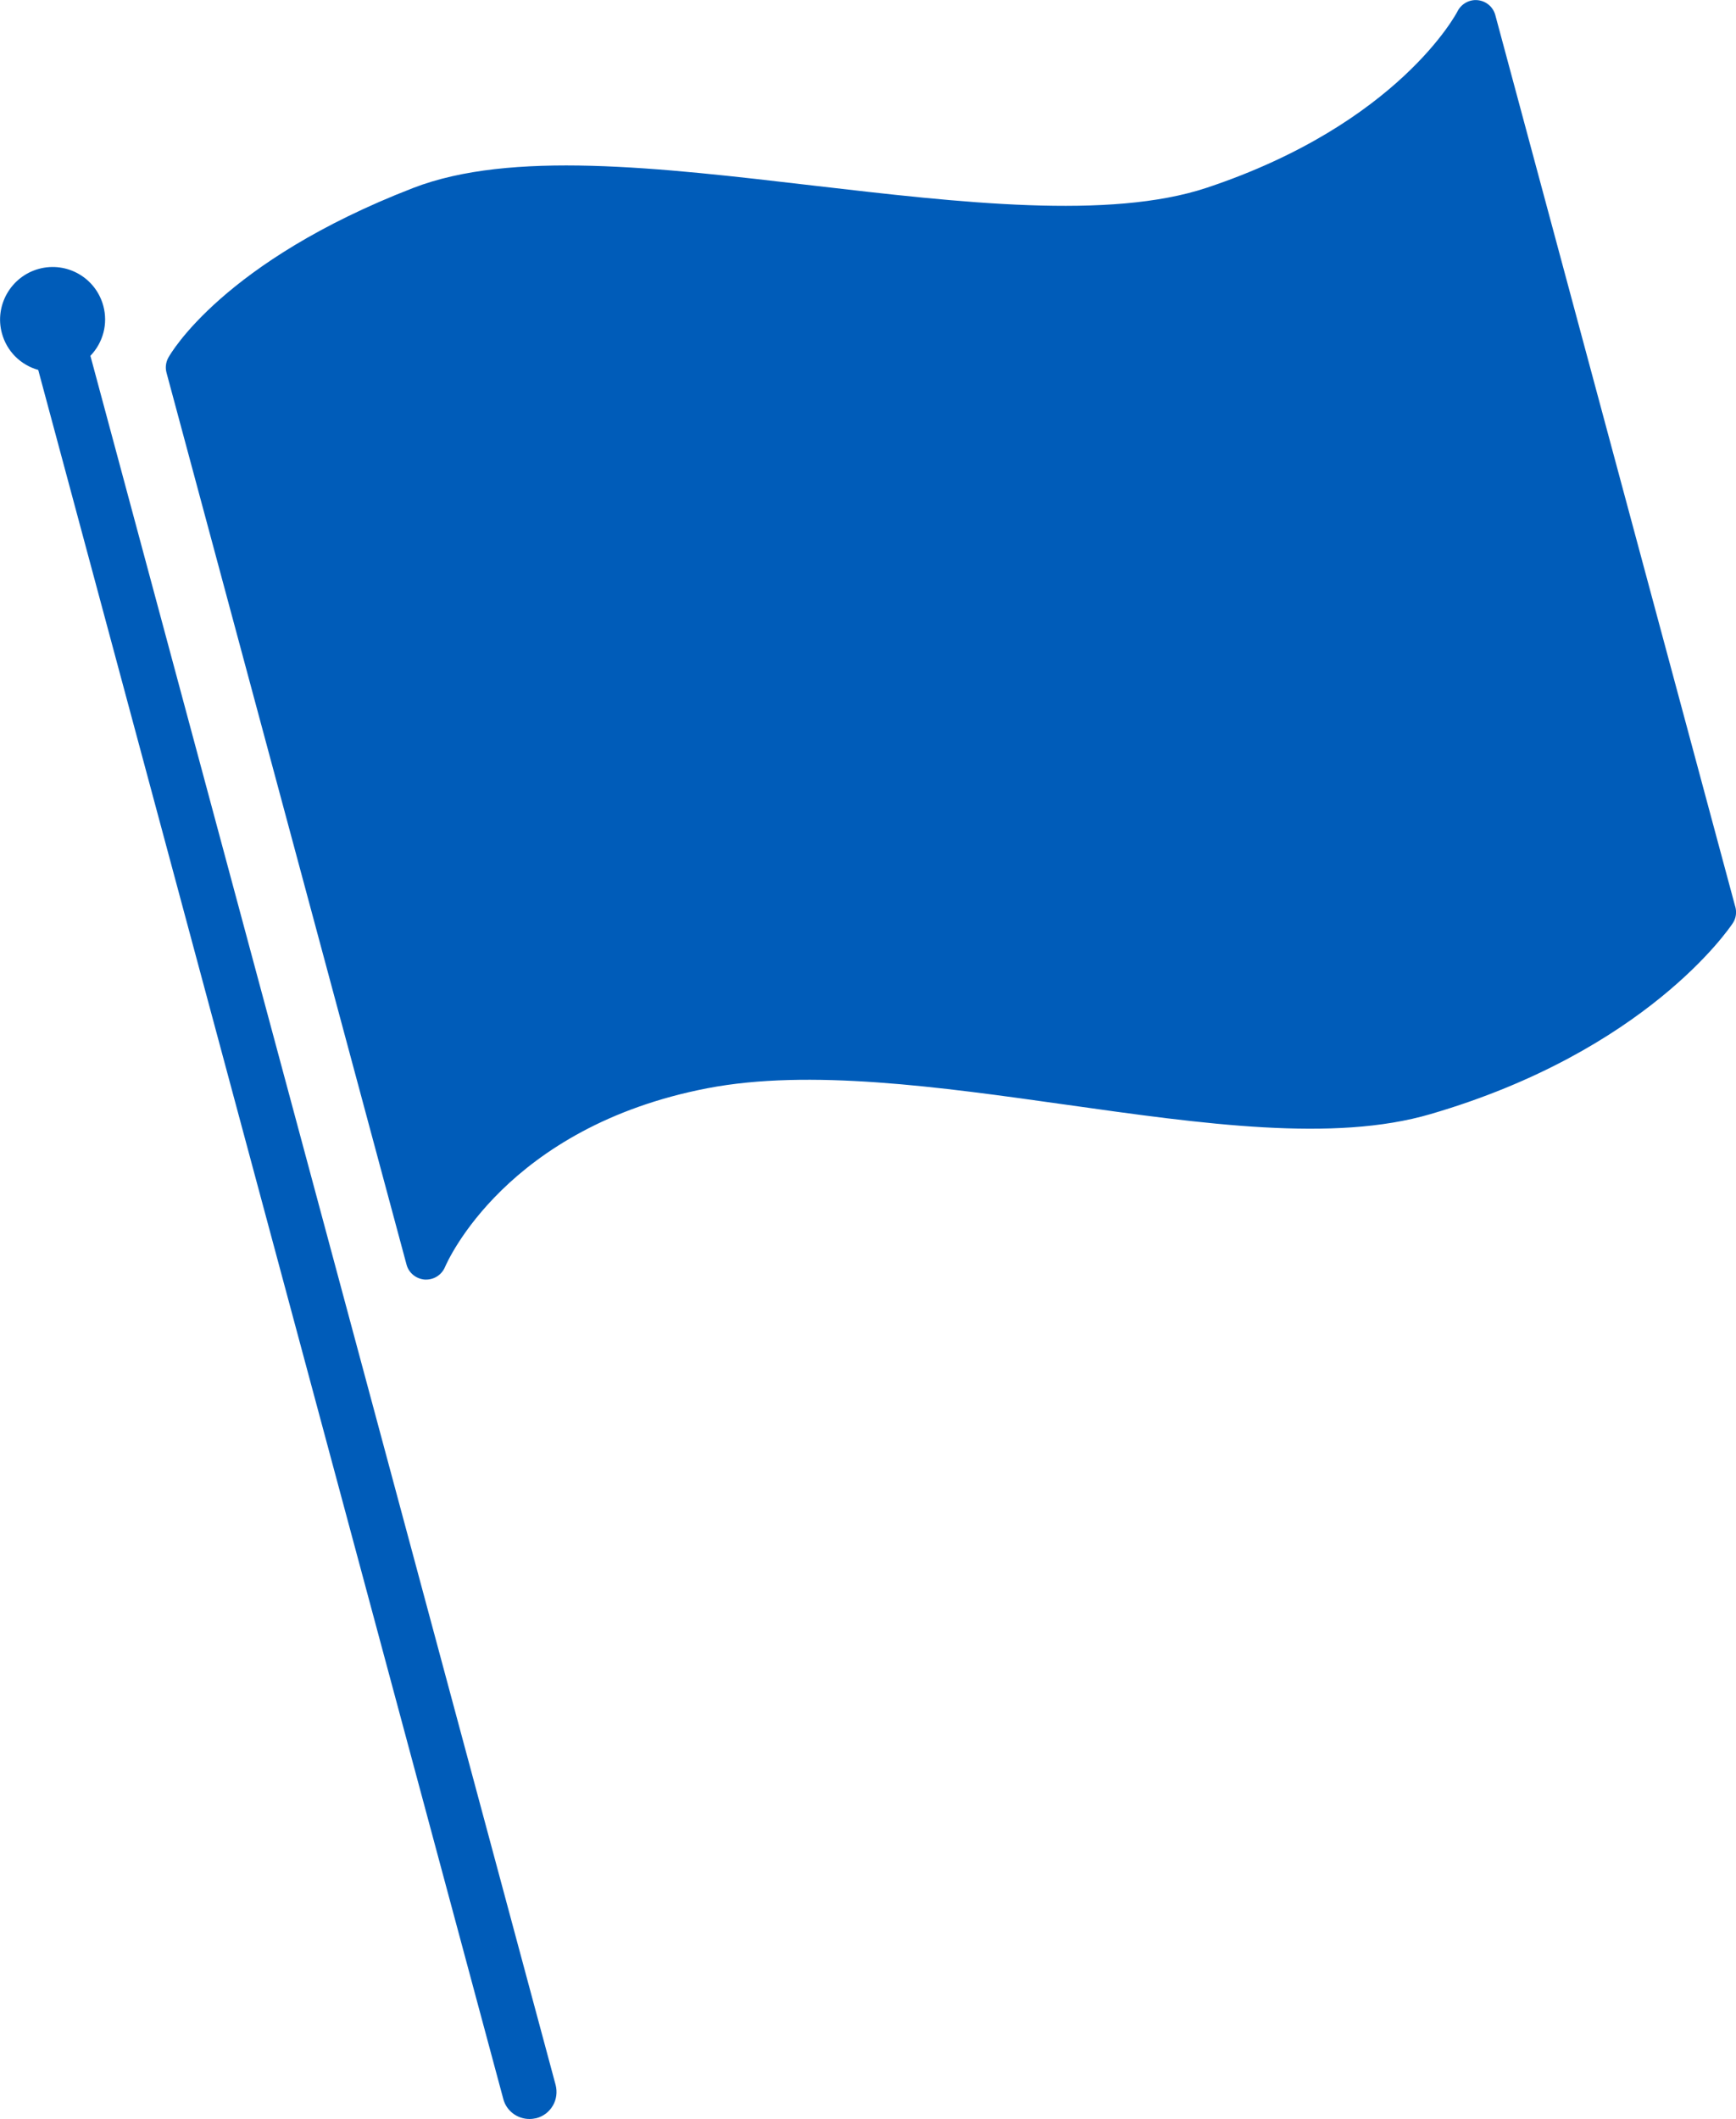 <?xml version="1.0" encoding="UTF-8"?><svg id="Layer_1" xmlns="http://www.w3.org/2000/svg" width="100.82" height="123.04" viewBox="0 0 100.82 123.04"><path d="m5.25,20.66c.74-.77,1.03-1.86.75-2.9-.44-1.63-2.11-2.59-3.74-2.15-1.62.44-2.59,2.12-2.15,3.74.28,1.04,1.08,1.84,2.11,2.13l27.01,100.4c.18.69.81,1.16,1.52,1.16.14,0,.28-.02.41-.05.41-.11.74-.37.95-.73s.26-.79.16-1.19L5.25,20.66Z" style="fill:#005cb9;"/><path d="m100.78,52.66L86.84.87c-.13-.47-.53-.81-1.02-.86-.48-.05-.95.21-1.17.64-.03.07-3.4,6.53-14.56,10.25-5.65,1.88-14.38.86-22.82-.12-9.06-1.06-17.62-2.06-23.29.14-11.02,4.27-14.07,9.61-14.2,9.84-.15.27-.19.58-.11.88l13.94,51.79c.13.49.56.83,1.06.87.03,0,.05,0,.08,0,.47,0,.9-.28,1.09-.72.14-.33,3.57-8.14,15.24-10.39,5.92-1.14,13.49-.08,20.8.95,8.01,1.13,15.58,2.2,21.2.55,12.54-3.66,17.35-10.78,17.55-11.08.19-.28.24-.63.15-.96Z" style="fill:#005cb9;"/></svg>